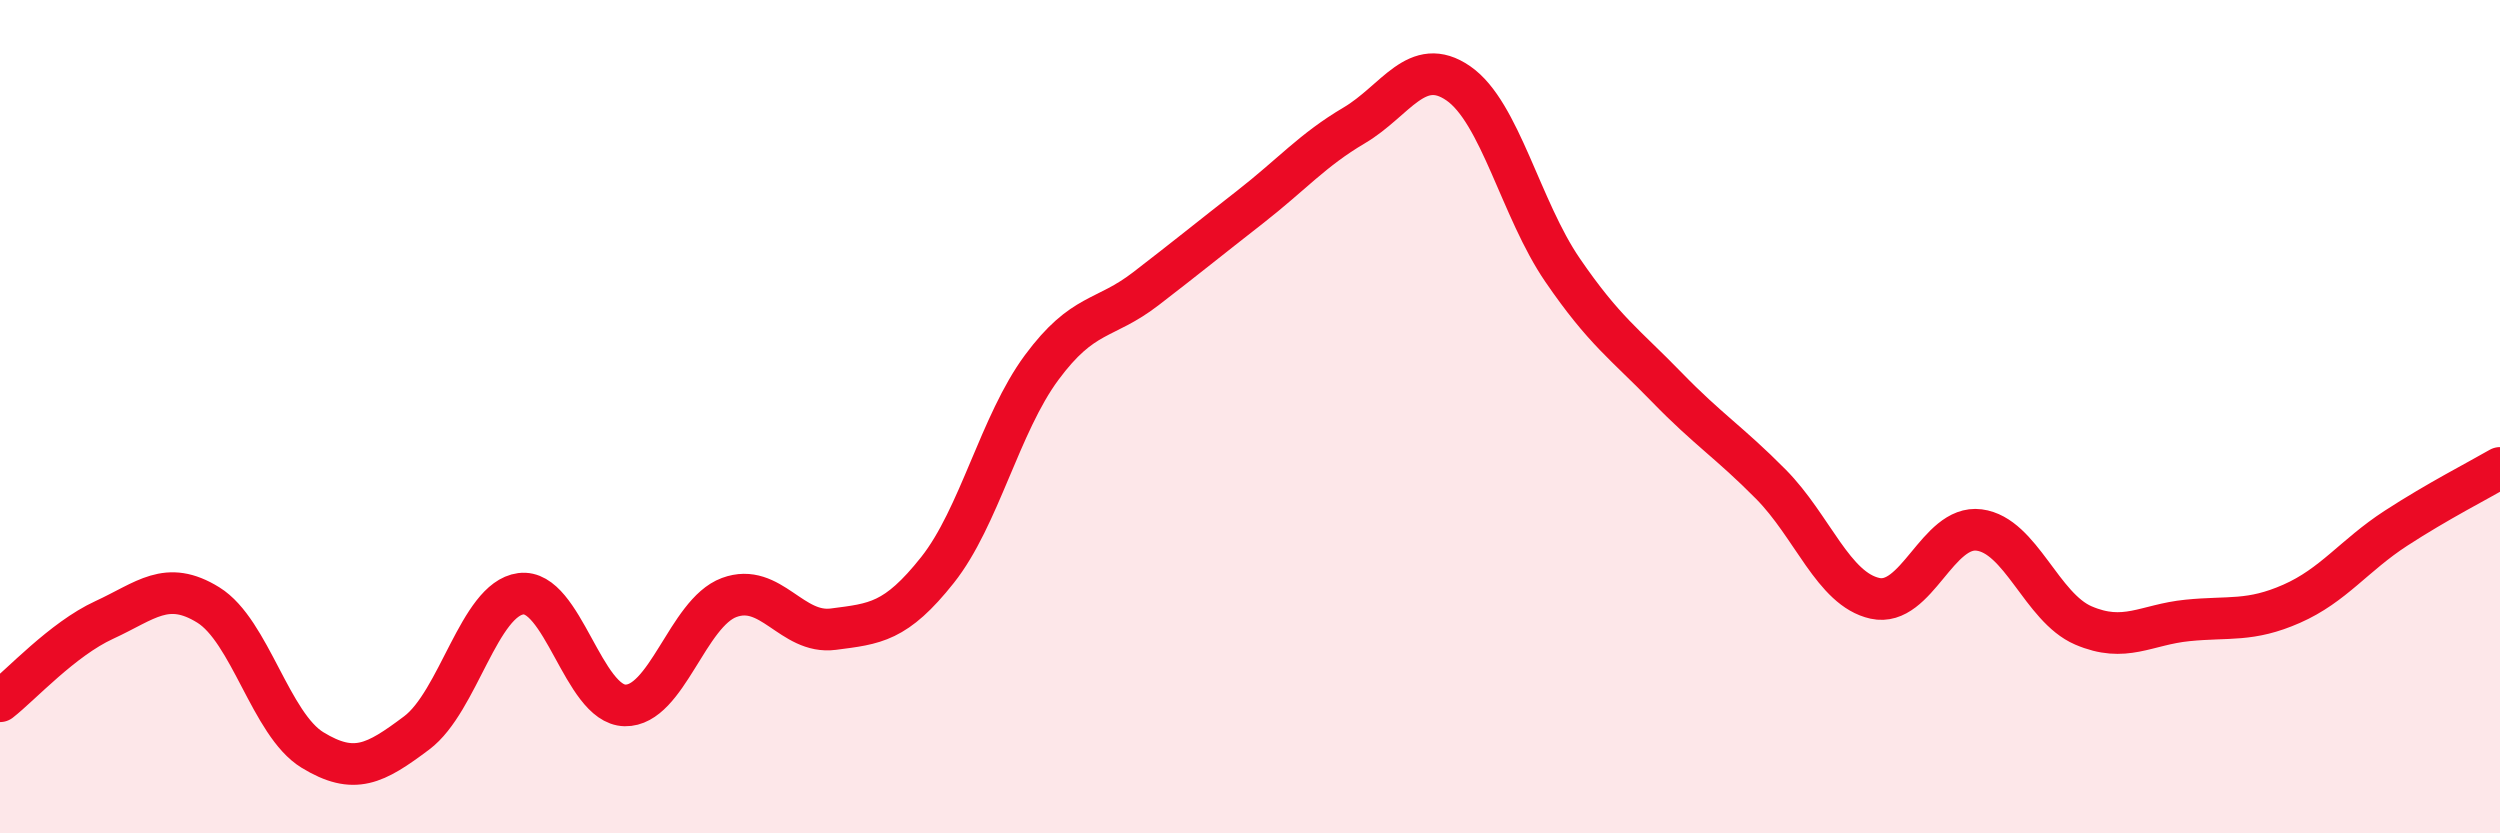
    <svg width="60" height="20" viewBox="0 0 60 20" xmlns="http://www.w3.org/2000/svg">
      <path
        d="M 0,16.83 C 0.5,16.44 1.5,15.34 2.5,14.88 C 3.5,14.42 4,13.9 5,14.52 C 6,15.14 6.5,17.39 7.5,18 C 8.5,18.61 9,18.34 10,17.59 C 11,16.84 11.5,14.38 12.5,14.25 C 13.5,14.12 14,16.91 15,16.93 C 16,16.95 16.5,14.71 17.5,14.34 C 18.5,13.97 19,15.23 20,15.1 C 21,14.97 21.5,14.94 22.5,13.68 C 23.5,12.42 24,10.17 25,8.82 C 26,7.47 26.5,7.7 27.5,6.93 C 28.5,6.16 29,5.75 30,4.97 C 31,4.19 31.5,3.6 32.5,3.01 C 33.5,2.42 34,1.31 35,2 C 36,2.69 36.5,5.02 37.5,6.48 C 38.5,7.94 39,8.26 40,9.29 C 41,10.32 41.5,10.61 42.5,11.62 C 43.5,12.63 44,14.14 45,14.36 C 46,14.58 46.5,12.59 47.5,12.72 C 48.5,12.85 49,14.58 50,15.01 C 51,15.44 51.5,14.99 52.5,14.89 C 53.5,14.79 54,14.93 55,14.49 C 56,14.05 56.5,13.33 57.5,12.68 C 58.5,12.03 59.5,11.52 60,11.23L60 20L0 20Z"
        fill="#EB0A25"
        opacity="0.1"
        stroke-linecap="round"
        stroke-linejoin="round"
      />
      <path
        d="M 0,16.83 C 0.5,16.44 1.5,15.34 2.5,14.88 C 3.5,14.42 4,13.9 5,14.52 C 6,15.14 6.5,17.39 7.5,18 C 8.5,18.61 9,18.34 10,17.59 C 11,16.84 11.5,14.38 12.5,14.25 C 13.5,14.12 14,16.91 15,16.93 C 16,16.95 16.5,14.71 17.5,14.34 C 18.5,13.97 19,15.23 20,15.1 C 21,14.97 21.5,14.94 22.5,13.68 C 23.5,12.42 24,10.17 25,8.82 C 26,7.47 26.5,7.7 27.5,6.93 C 28.5,6.16 29,5.75 30,4.97 C 31,4.19 31.5,3.6 32.5,3.01 C 33.5,2.42 34,1.31 35,2 C 36,2.69 36.5,5.02 37.5,6.48 C 38.5,7.94 39,8.26 40,9.29 C 41,10.32 41.5,10.61 42.5,11.62 C 43.5,12.63 44,14.14 45,14.36 C 46,14.58 46.5,12.59 47.5,12.72 C 48.5,12.85 49,14.58 50,15.01 C 51,15.44 51.5,14.99 52.5,14.89 C 53.5,14.79 54,14.93 55,14.49 C 56,14.05 56.5,13.33 57.5,12.68 C 58.5,12.03 59.5,11.52 60,11.23"
        stroke="#EB0A25"
        stroke-width="1"
        fill="none"
        stroke-linecap="round"
        stroke-linejoin="round"
      />
    </svg>
  